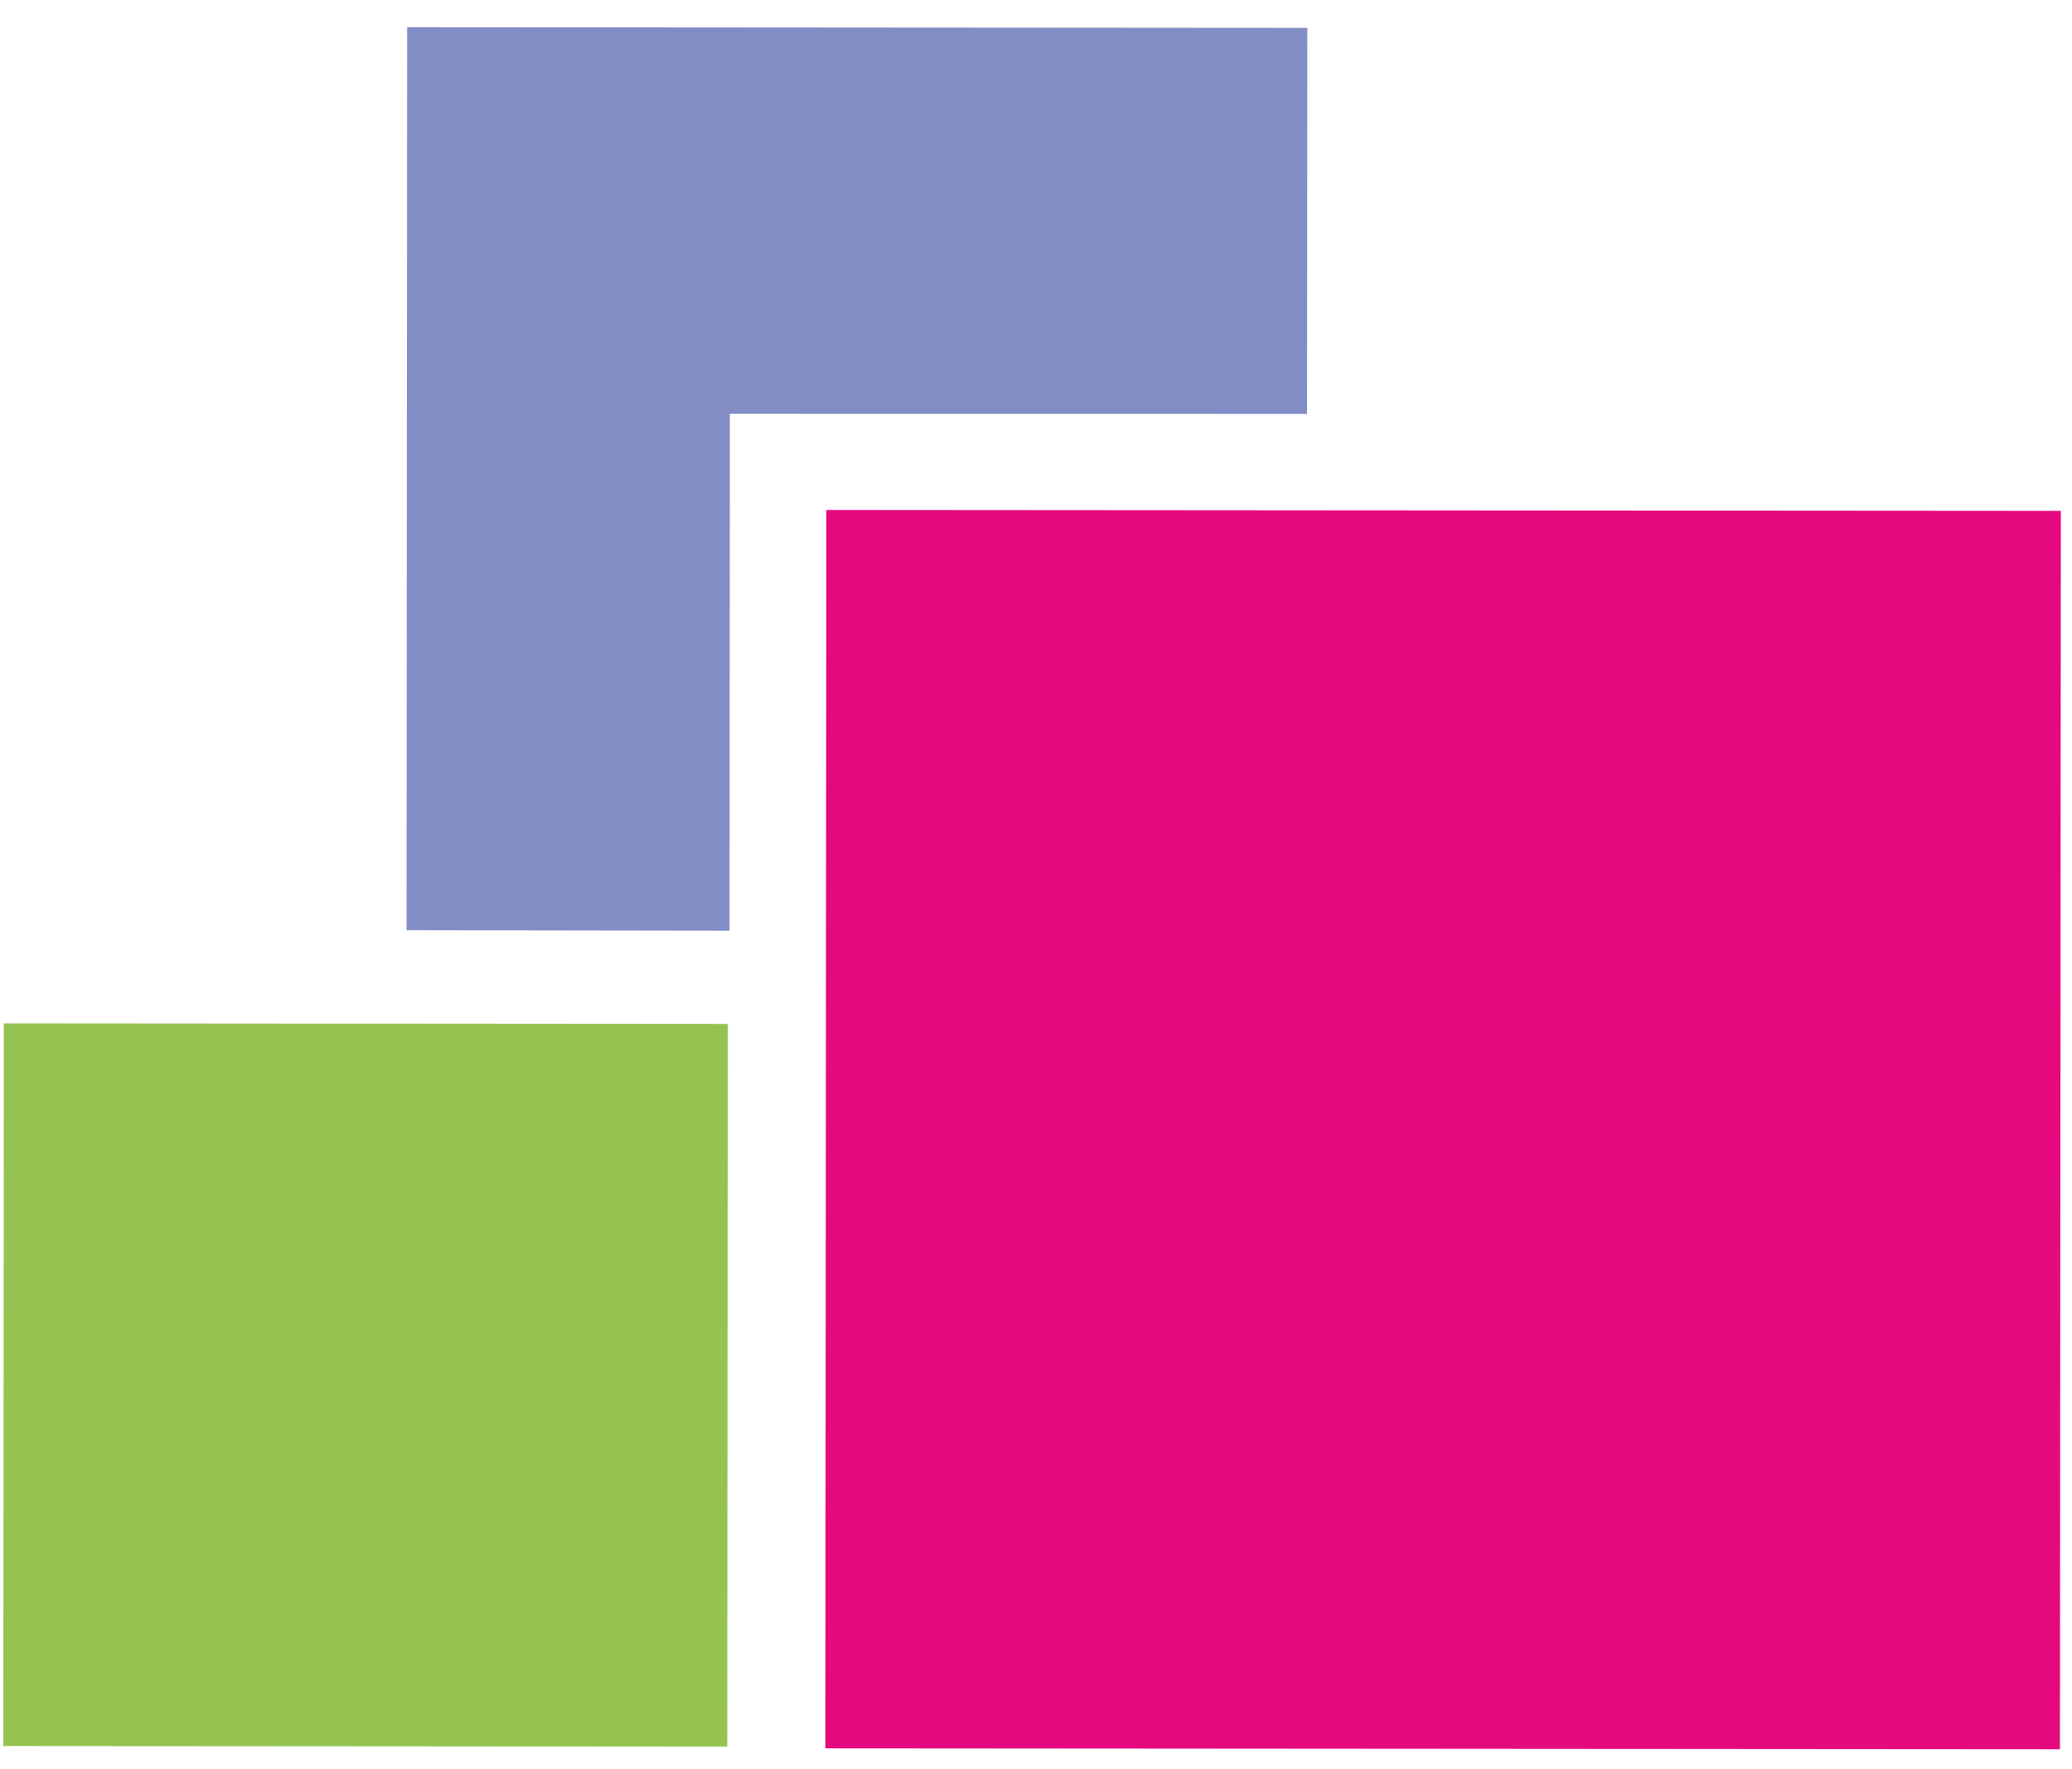<?xml version="1.0" encoding="UTF-8"?>
<!DOCTYPE svg PUBLIC "-//W3C//DTD SVG 1.1//EN" "http://www.w3.org/Graphics/SVG/1.1/DTD/svg11.dtd">
<!-- Creator: CorelDRAW -->
<svg xmlns="http://www.w3.org/2000/svg" xml:space="preserve" width="41mm" height="35mm" style="shape-rendering:geometricPrecision; text-rendering:geometricPrecision; image-rendering:optimizeQuality; fill-rule:evenodd; clip-rule:evenodd"
viewBox="0 0 41 35"
 xmlns:xlink="http://www.w3.org/1999/xlink"
 version="1.1"
 xmlns:xodm="http://www.corel.com/coreldraw/odm/2003">
 <defs>
  <style type="text/css">
   <![CDATA[
    .fil2 {fill:#828DC5}
    .fil0 {fill:#94C351}
    .fil1 {fill:#E5097F}
   ]]>
  </style>
 </defs>
 <g id="Слой_x0020_1">
  <polygon class="fil0" points="0.076,20.246 14.402,20.257 14.391,34.554 0.065,34.544 "/>
  <polygon class="fil1" points="16.351,10.089 40.779,10.107 40.761,34.607 16.332,34.589 "/>
  <polygon class="fil2" points="8.057,0.538 25.869,0.551 25.863,8.189 14.442,8.186 14.435,18.413 8.045,18.403 "/>
 </g>
</svg>
